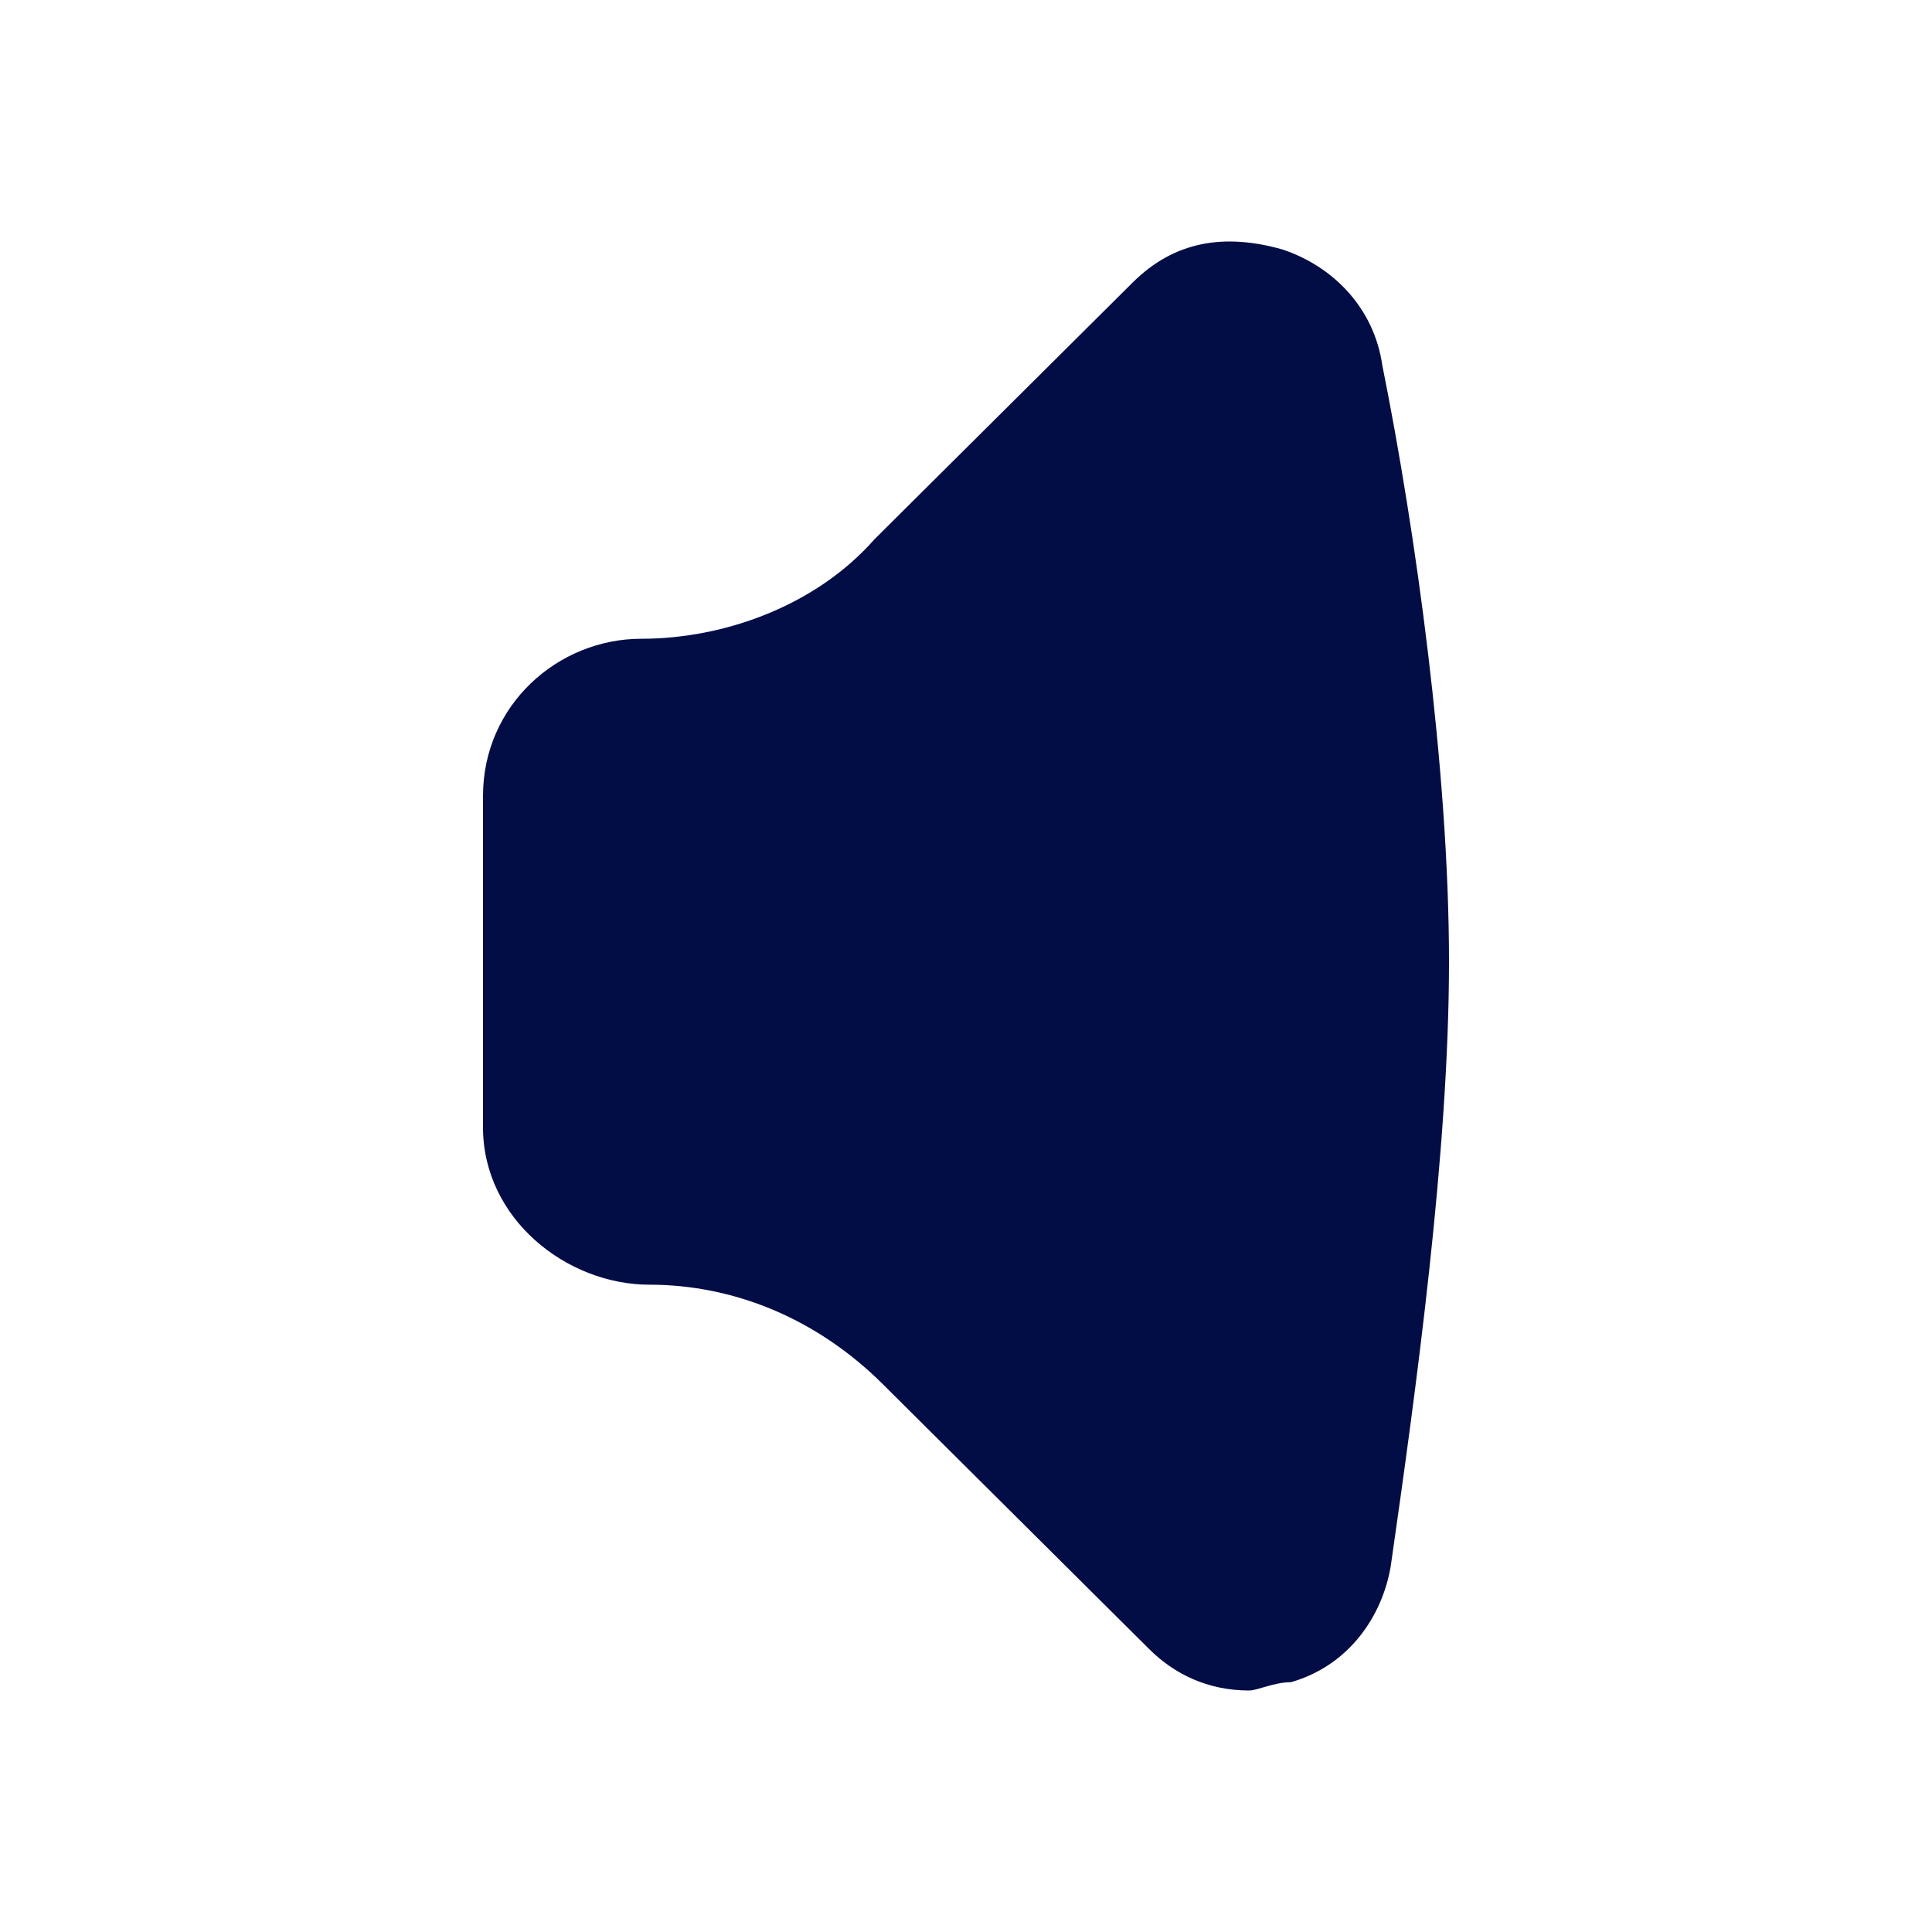 <?xml version="1.0" encoding="utf-8"?>
<svg width="800px" height="800px" viewBox="0 0 24 24" fill="none" xmlns="http://www.w3.org/2000/svg">
<path d="M18 11.947C18 14.313 17.586 17.296 17.276 19.457C17.172 20.074 16.759 20.691 16.035 20.897C15.828 20.897 15.621 21 15.517 21C15 21 14.586 20.794 14.276 20.486L10.966 17.194C10.138 16.37 9.103 15.959 8.069 15.959C7.034 15.959 6 15.136 6 14.004V9.889C6 8.758 6.931 7.935 7.966 7.935C9 7.935 10.138 7.523 10.862 6.7L14.069 3.511C14.586 2.996 15.207 2.894 15.931 3.099C16.552 3.305 17.069 3.819 17.172 4.54C17.586 6.597 18 9.581 18 11.947Z" fill="#030D45"/>
</svg>